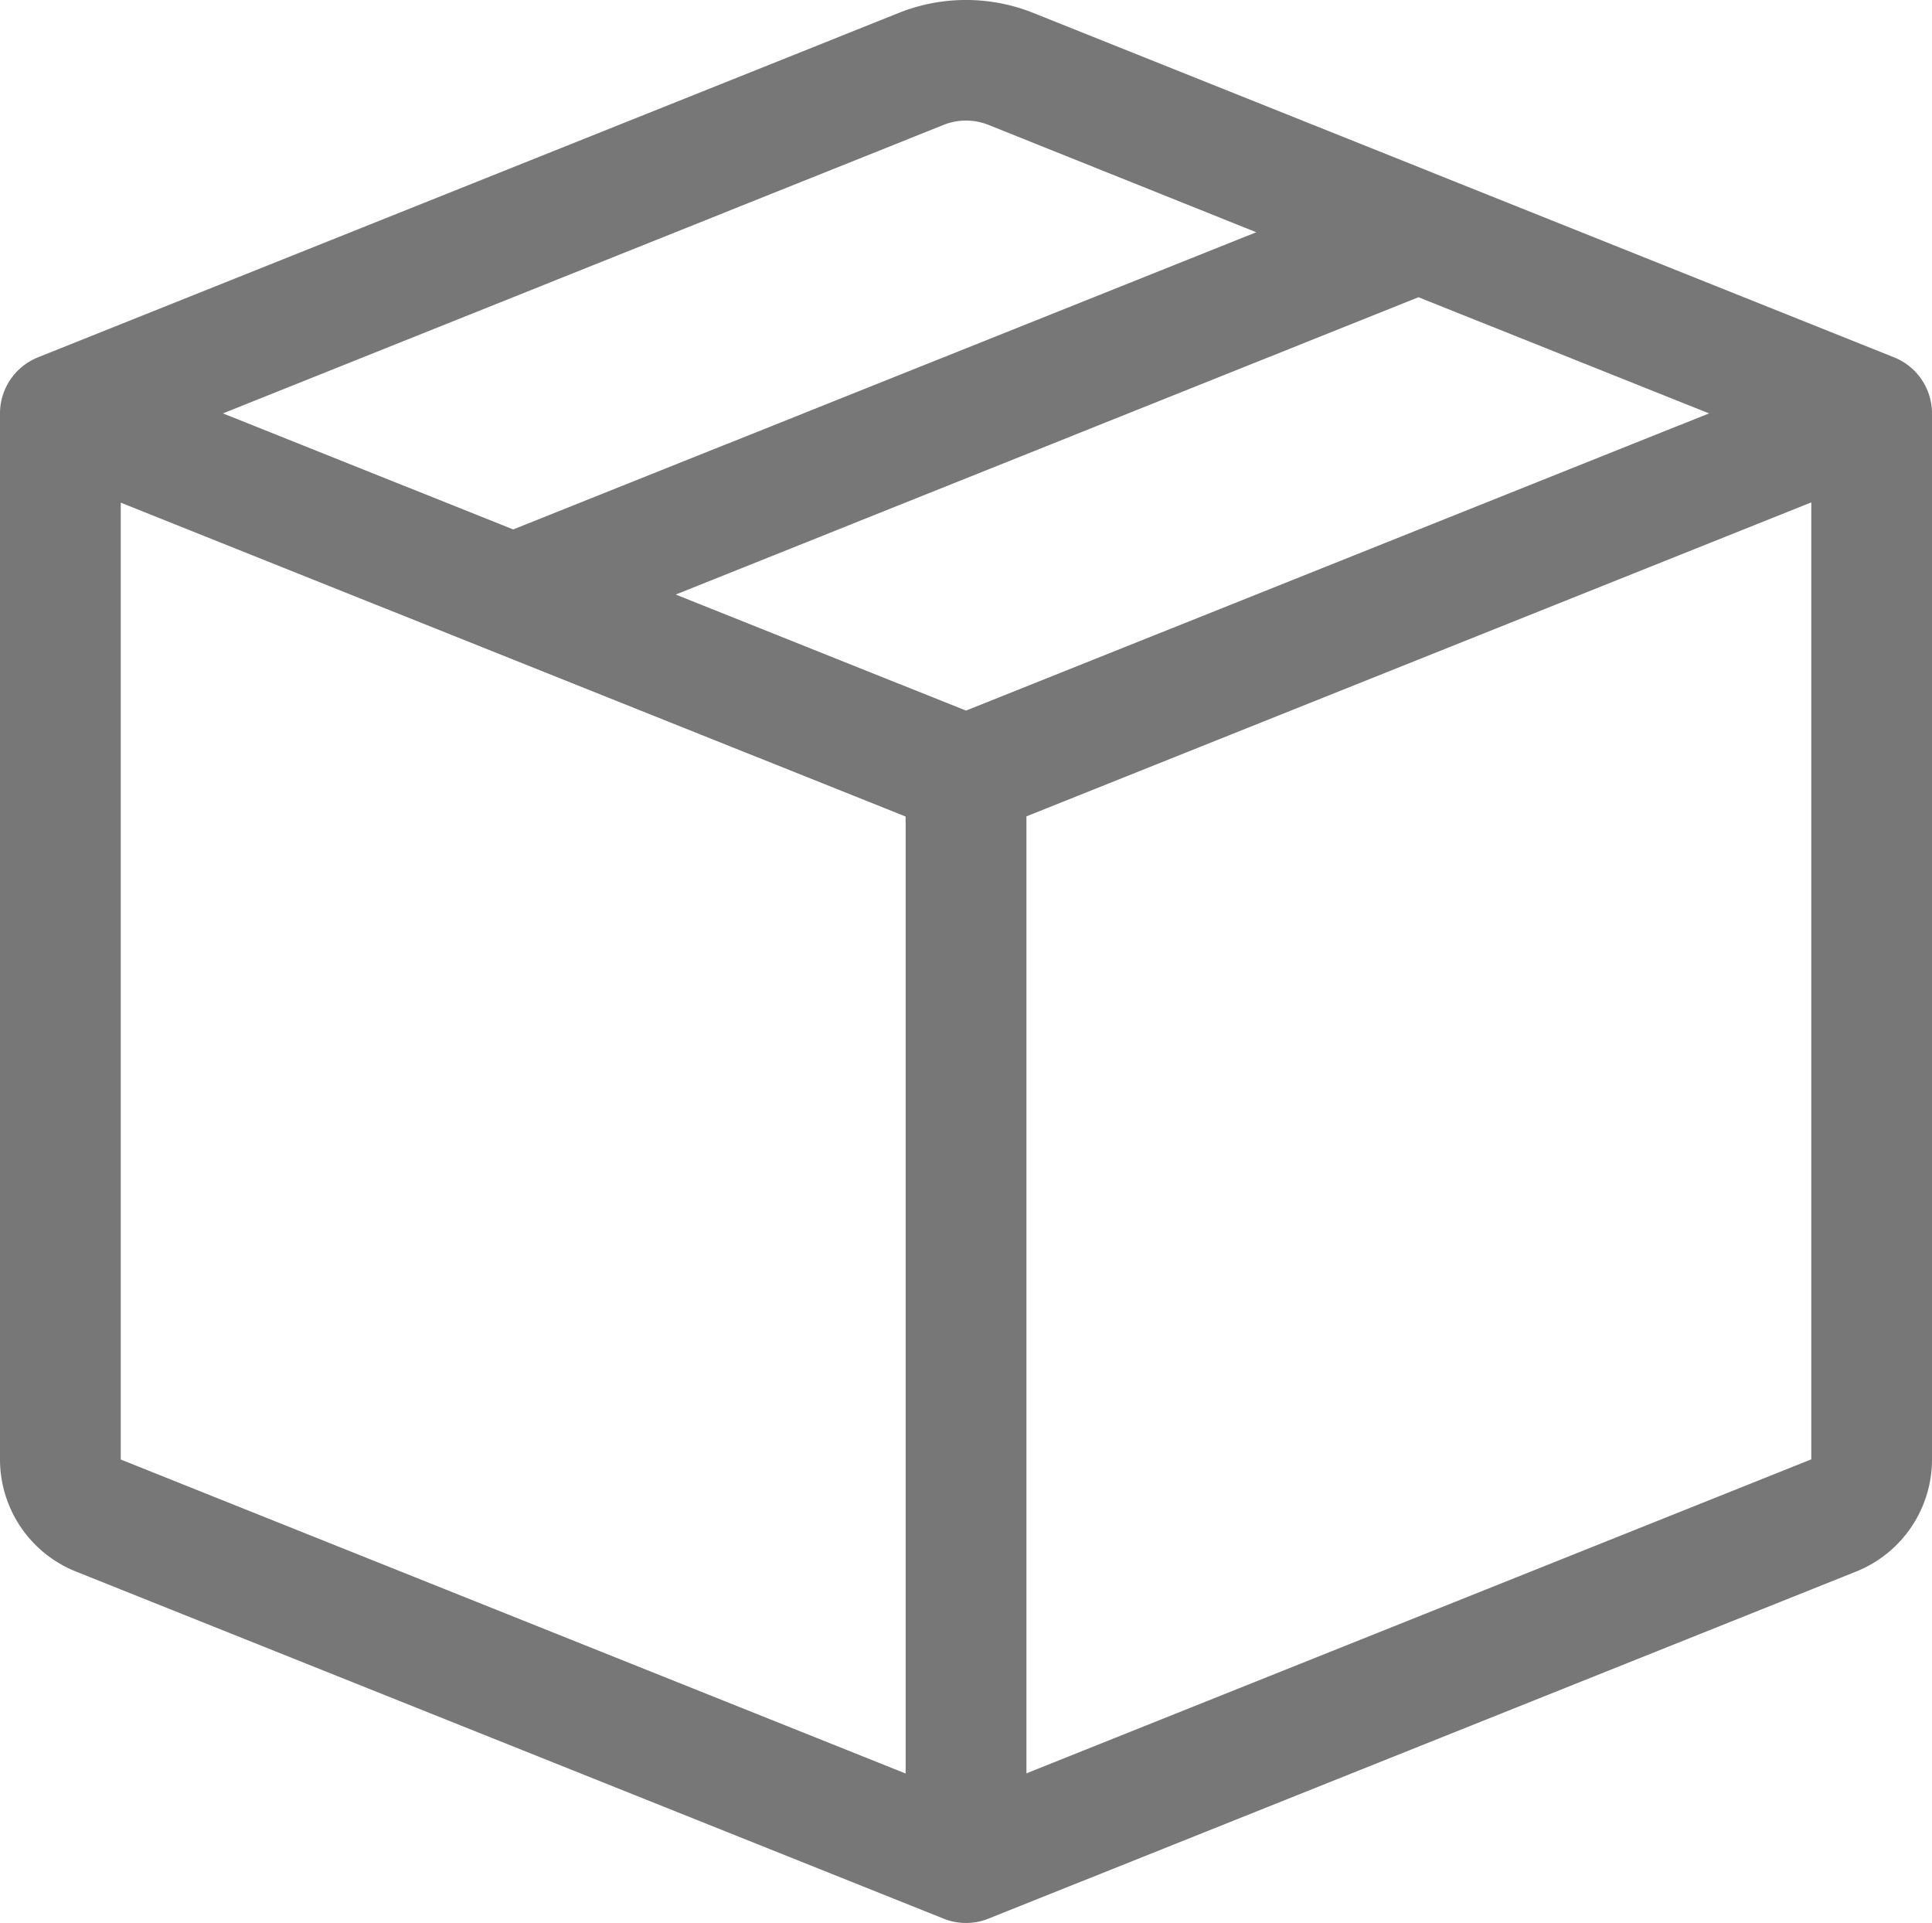 <svg xmlns="http://www.w3.org/2000/svg" width="36" height="35.827"><path data-name="パス 840" d="M18.419 2.327a1.125 1.125 0 00-.837 0L4.154 7.702l5.409 2.162 13.846-5.537zm8.019 3.208l-13.847 5.542L18 13.239l13.846-5.537-5.409-2.162zm7.313 3.825l-14.625 5.85v17.829l14.625-5.85V9.367zM16.875 33.042V15.213L2.25 9.365v17.827zM16.747.241a3.375 3.375 0 012.507 0l16.04 6.417A1.125 1.125 0 0136 7.702v19.49a2.25 2.25 0 01-1.415 2.088l-16.166 6.466a1.125 1.125 0 01-.837 0L1.417 29.28A2.25 2.25 0 010 27.192V7.702a1.125 1.125 0 01.707-1.044z" fill="#777" fill-rule="evenodd"/></svg>